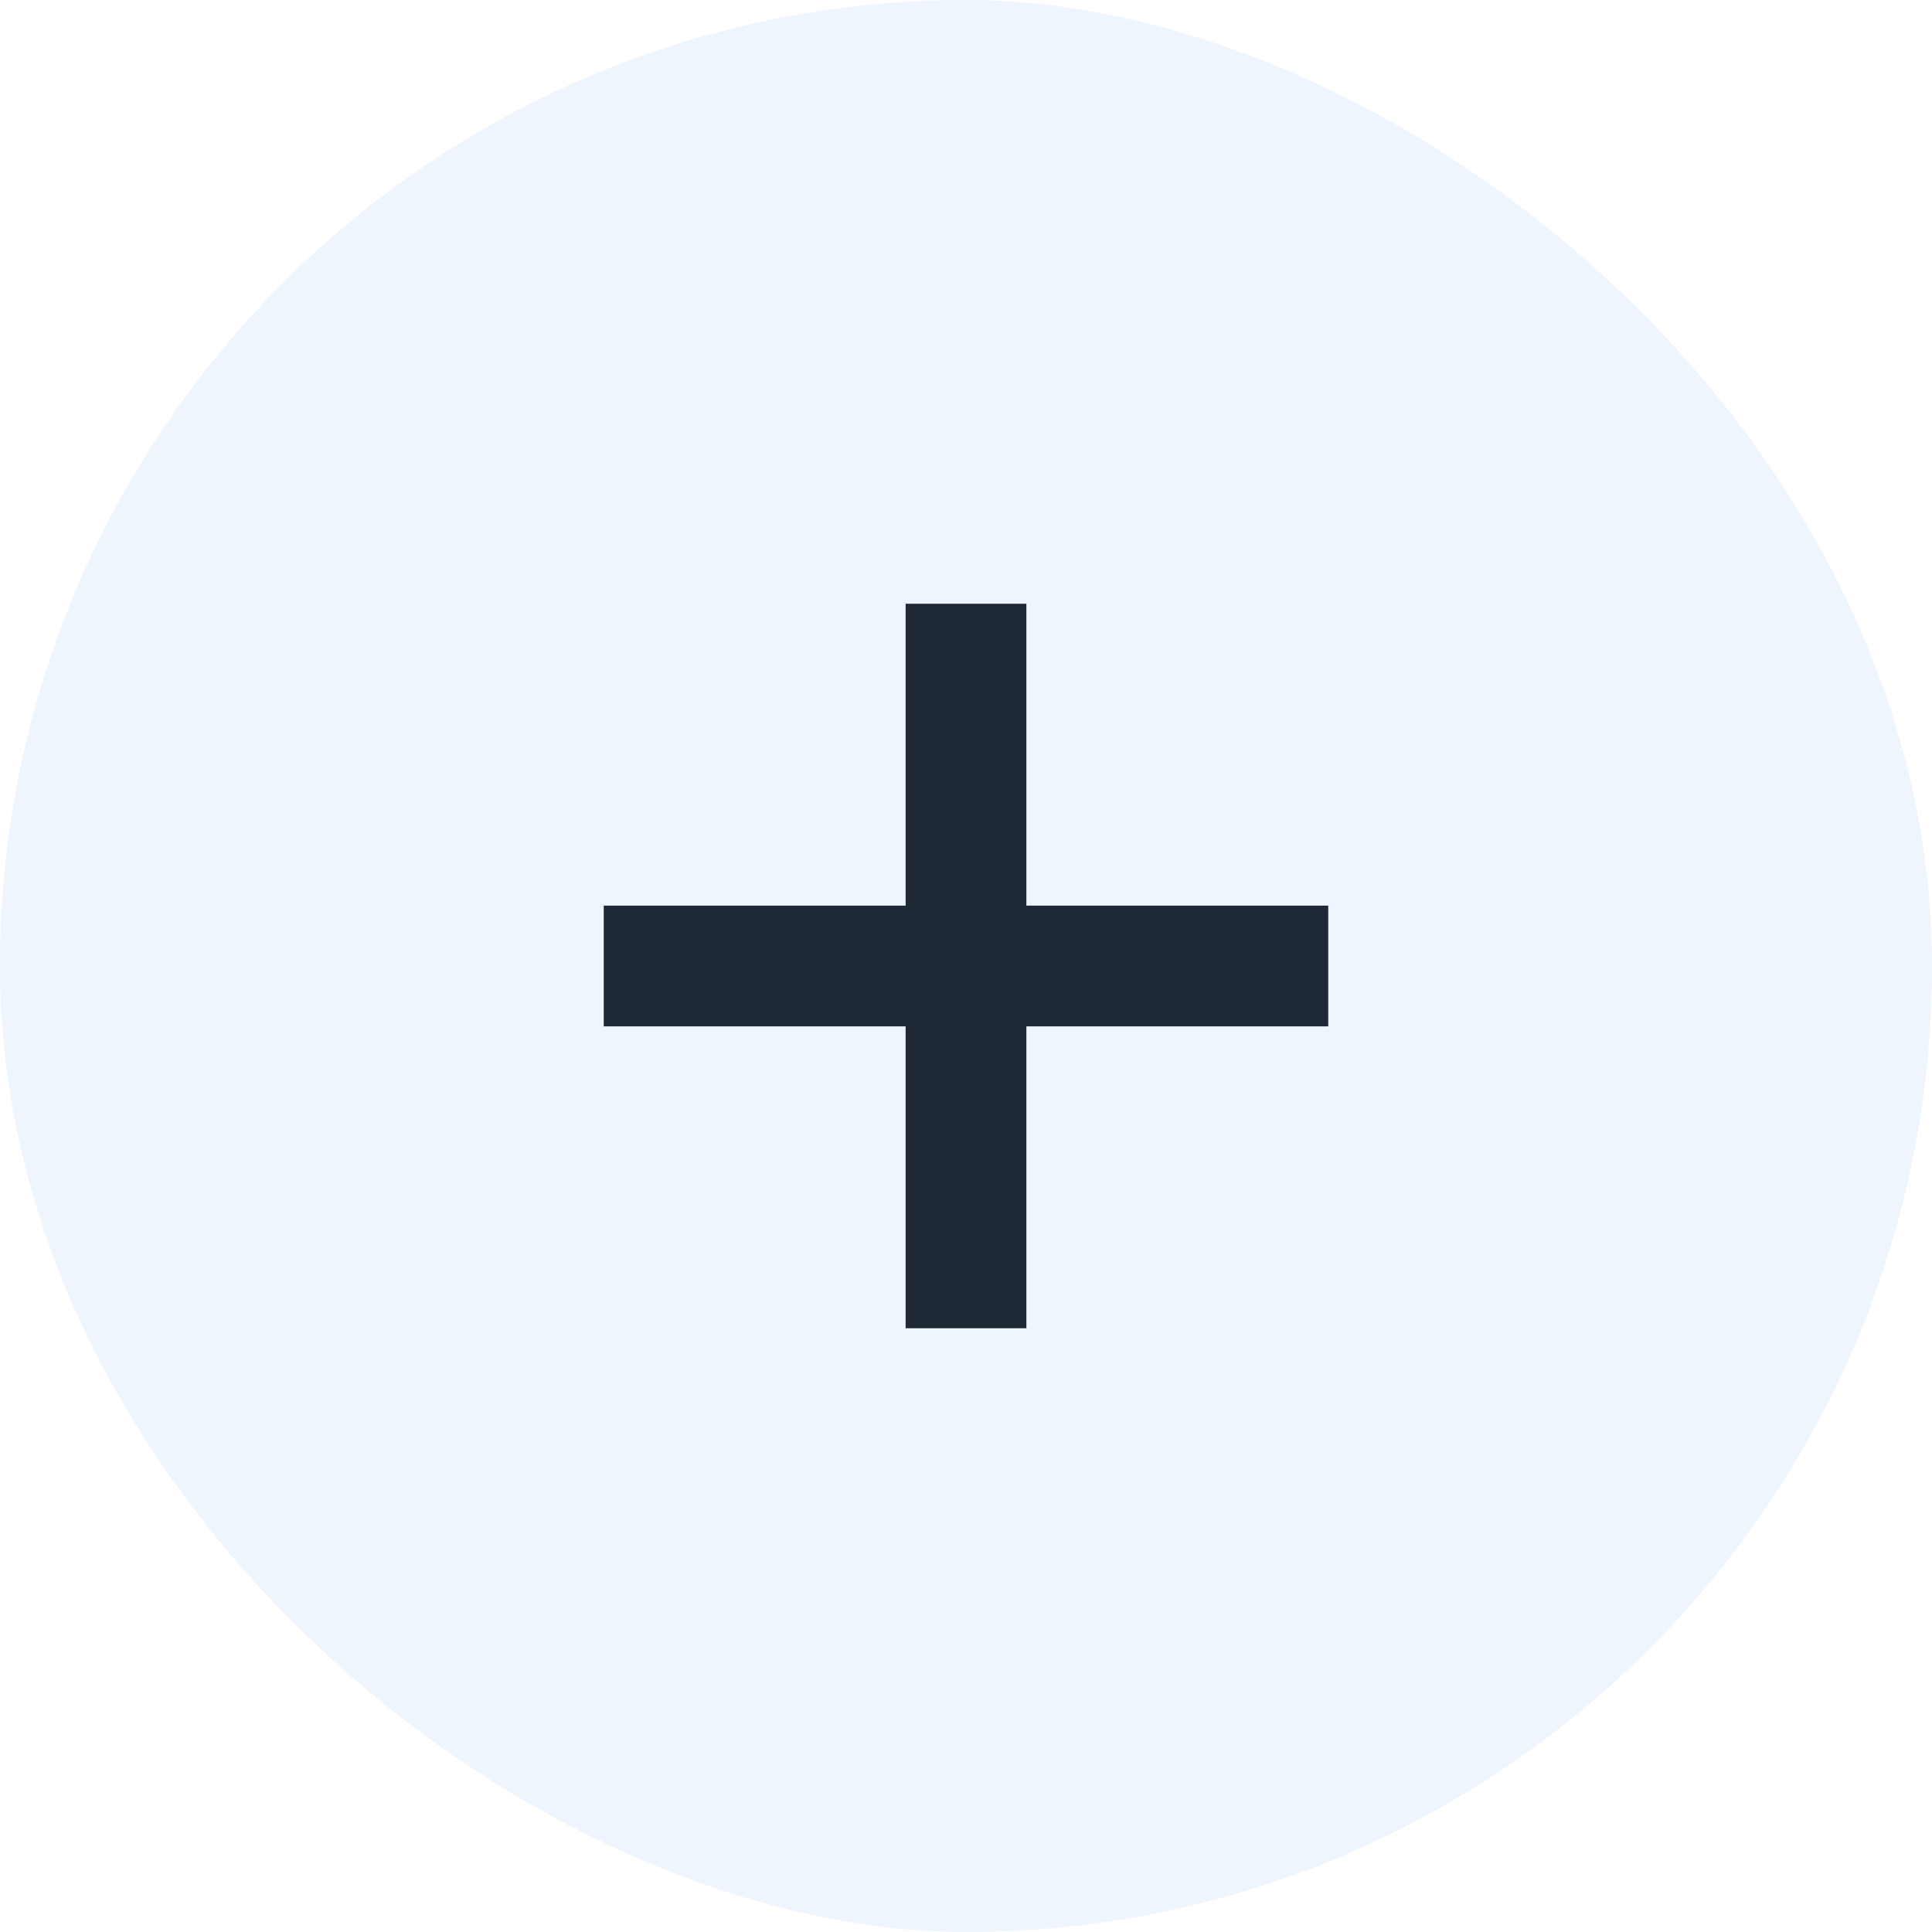 <?xml version="1.0" encoding="UTF-8"?> <svg xmlns="http://www.w3.org/2000/svg" width="32" height="32" viewBox="0 0 32 32" fill="none"><rect width="32" height="32" rx="16" transform="matrix(-4.37114e-08 1 1 4.37114e-08 0 0)" fill="#026EE3" fill-opacity="0.07"></rect><path d="M22 17L17 17L17 22L15 22L15 17L10 17L10 15L15 15L15 10L17 10L17 15L22 15L22 17Z" fill="#1E2935"></path></svg> 